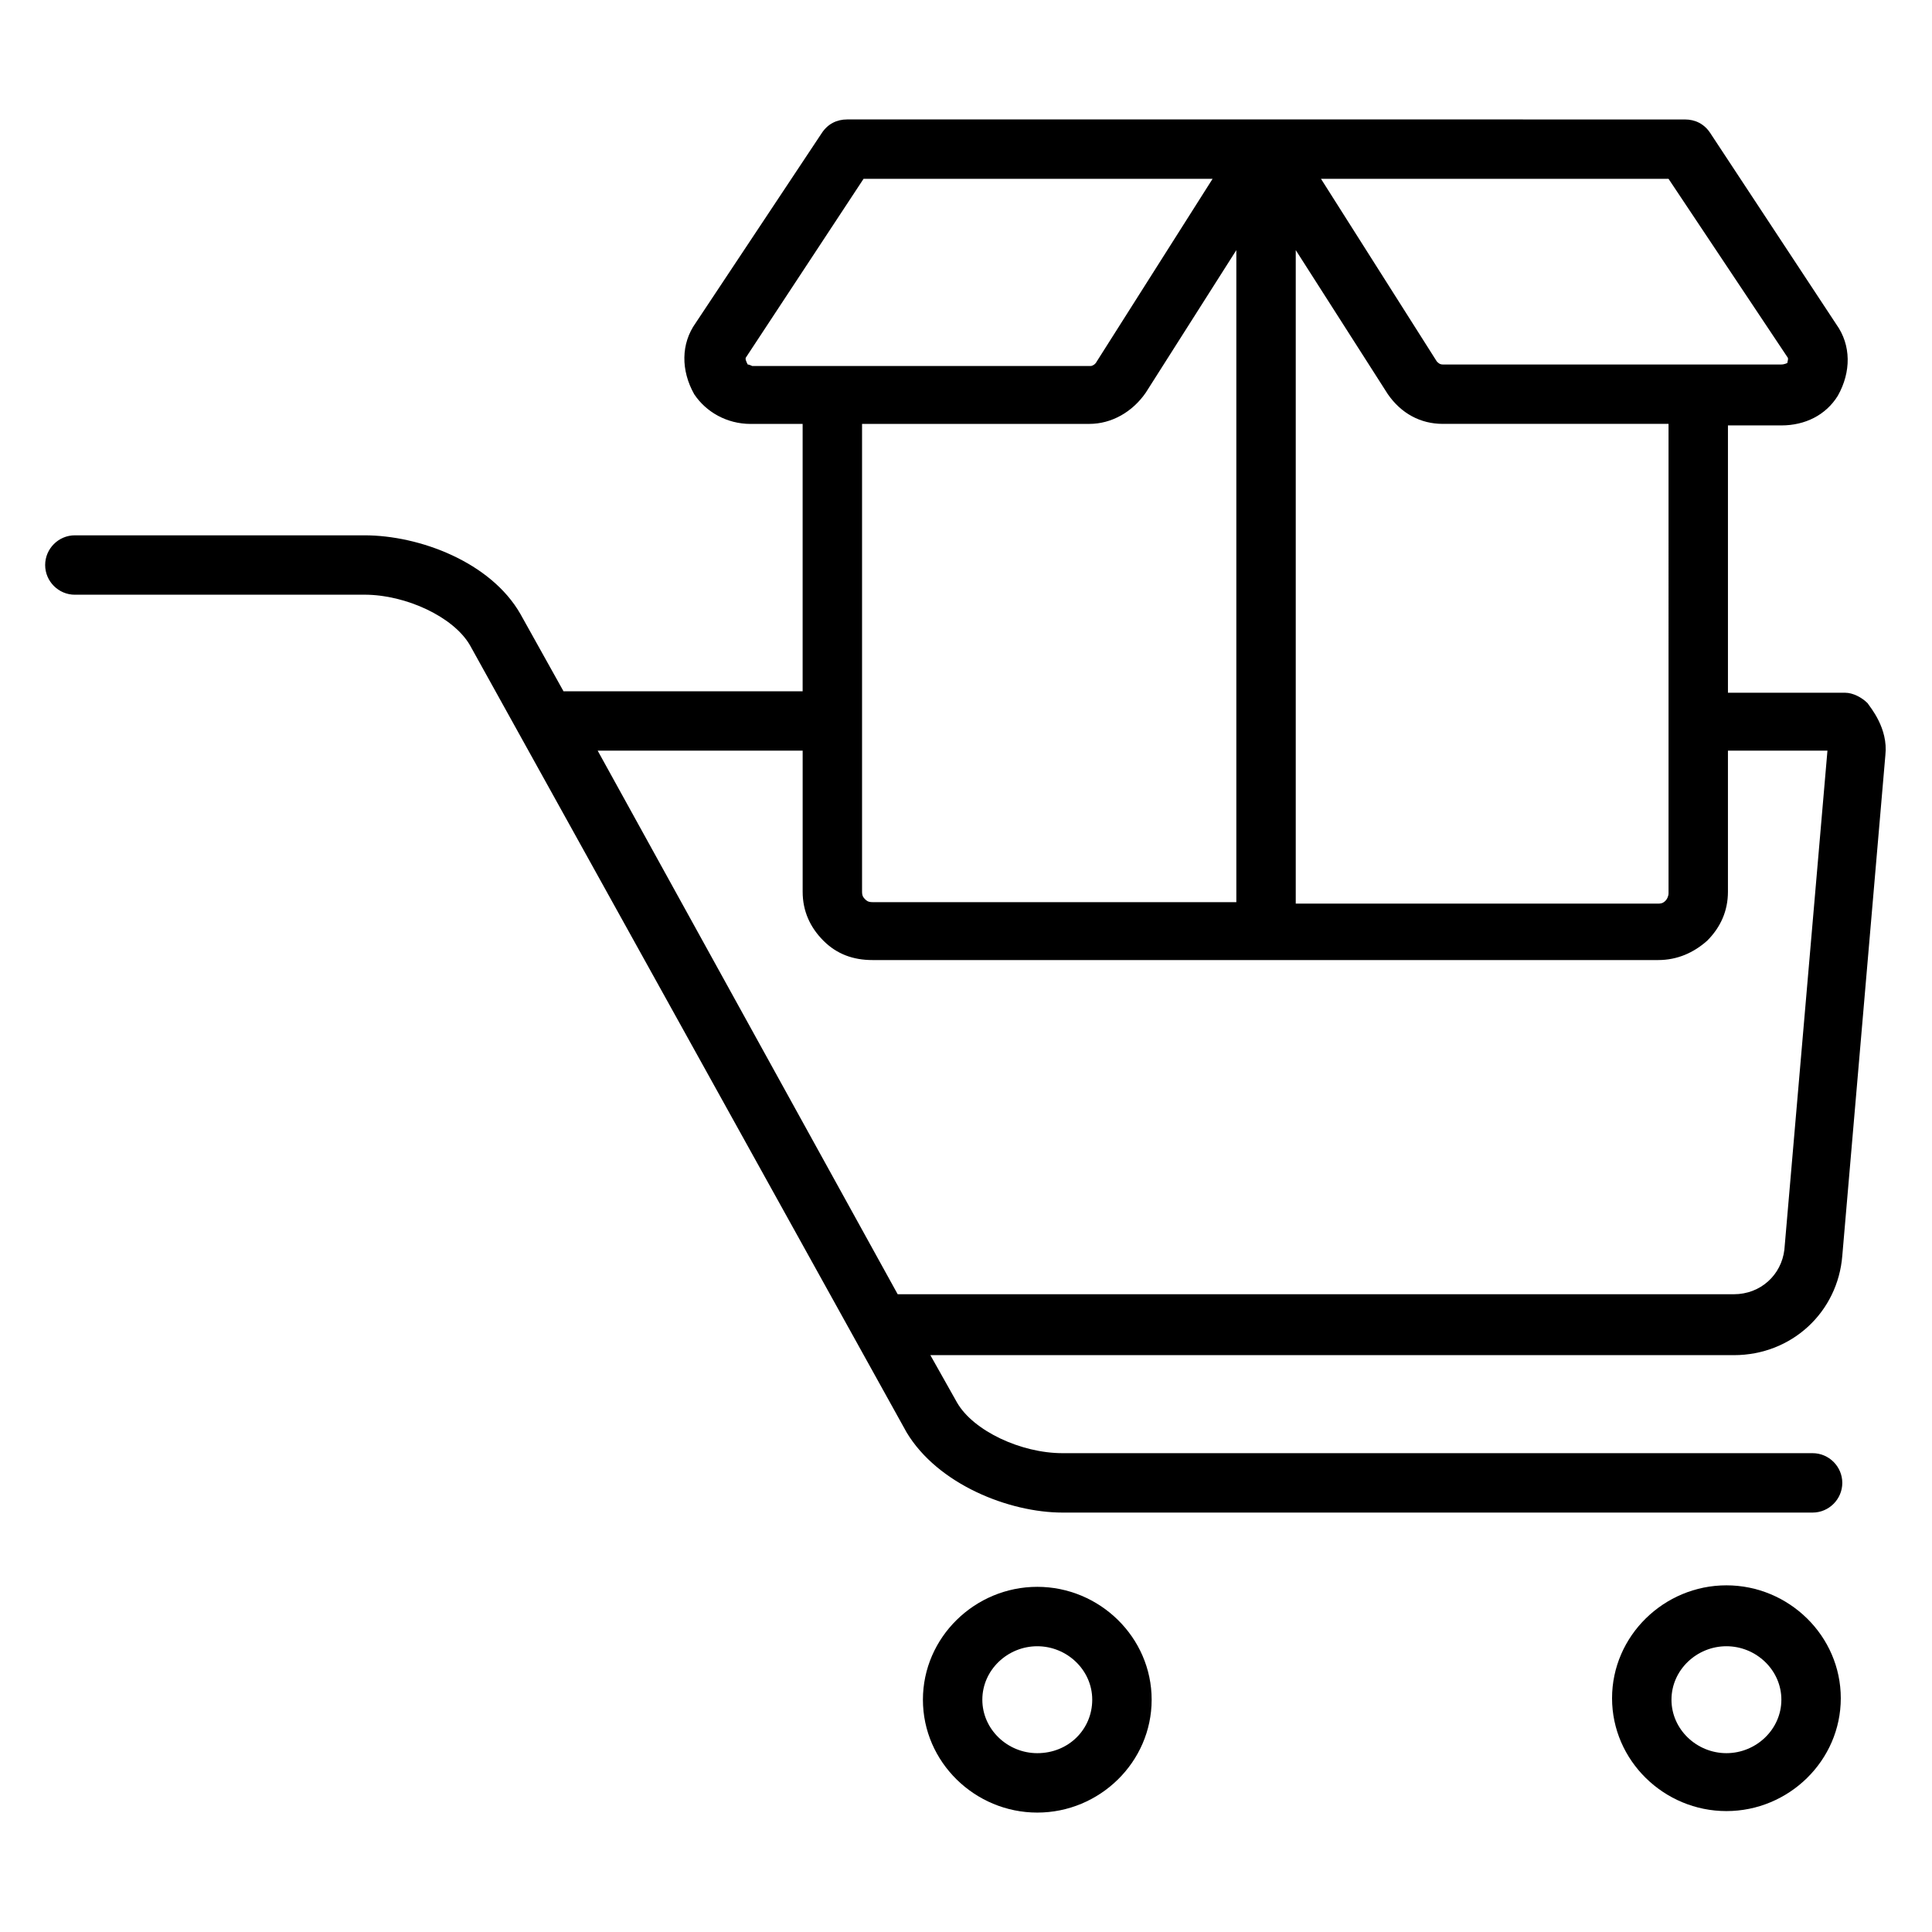 <?xml version="1.0" encoding="UTF-8"?>
<!-- Uploaded to: ICON Repo, www.svgrepo.com, Generator: ICON Repo Mixer Tools -->
<svg fill="#000000" width="800px" height="800px" version="1.1" viewBox="144 144 512 512" xmlns="http://www.w3.org/2000/svg">
 <g>
  <path d="m449.2 594.44c0-16.531-13.777-29.914-30.309-29.914s-30.309 13.383-30.309 29.914 13.777 29.914 30.309 29.914 30.309-13.383 30.309-29.914zm-30.309 14.168c-7.871 0-14.562-6.297-14.562-14.168s6.691-14.168 14.562-14.168 14.562 6.297 14.562 14.168-6.297 14.168-14.562 14.168z"/>
  <path d="m601.52 564.13c-16.531 0-30.309 13.383-30.309 29.914s13.777 29.914 30.309 29.914 30.309-13.383 30.309-29.914c-0.004-16.531-13.777-29.914-30.309-29.914zm0 44.477c-7.871 0-14.562-6.297-14.562-14.168s6.691-14.168 14.562-14.168c7.871 0 14.562 6.297 14.562 14.168s-6.691 14.168-14.562 14.168z"/>
  <path d="m163.84 301.6h76.754c11.02 0 23.617 5.902 27.945 13.383l115.72 208.61c8.266 13.777 27.16 21.254 41.328 21.254h198.77c4.328 0 7.871-3.543 7.871-7.871s-3.543-7.871-7.871-7.871h-198.77c-11.02 0-23.617-5.902-27.945-13.383l-7.086-12.594h212.94c15.352 0 27.551-11.414 28.734-26.371l11.414-132.64c0.789-7.086-3.938-12.594-4.723-13.777-1.574-1.574-3.938-2.754-5.902-2.754h-31.094v-70.848h14.168c6.297 0 11.809-2.754 14.957-7.871 3.543-6.297 3.543-13.383-0.395-18.895l-33.457-50.773c-1.574-2.363-3.938-3.543-6.691-3.543l-110.99-0.004h-111c-2.754 0-5.117 1.18-6.691 3.543l-33.457 50.383c-3.938 5.512-3.938 12.594-0.395 18.895 3.148 4.723 8.66 7.871 14.957 7.871h13.777v70.848h-63.371l-11.414-20.469c-7.871-13.777-26.766-20.859-41.328-20.859h-76.754c-4.328 0-7.871 3.543-7.871 7.871 0 4.328 3.543 7.871 7.871 7.871zm422.34 79.113c0 0.789-0.395 1.574-0.789 1.969-0.395 0.395-0.789 0.789-1.969 0.789h-96.035v-173.19l24.402 38.18c3.543 5.117 8.66 7.871 14.562 7.871h59.828zm0-189.32 31.488 47.23c0.395 0.395 0 1.18 0 1.574 0 0-0.789 0.395-1.574 0.395h-89.742c-0.789 0-1.18-0.395-1.574-0.789l-30.699-48.41zm-244.03 49.199c-0.395 0-0.395 0 0 0-0.395-0.789-0.789-1.574-0.395-1.969l31.094-47.23h92.496l-30.699 48.414c-0.395 0.789-1.18 1.18-1.574 1.18h-89.742c-0.789-0.395-1.18-0.395-1.18-0.395zm90.527 15.746c5.902 0 11.414-3.148 14.957-8.266l24.008-37.785v172.79h-96.43c-1.18 0-1.574-0.395-1.969-0.789-0.395-0.395-0.789-0.789-0.789-1.969v-123.98zm-75.965 86.59v37.391c0 5.117 1.969 9.445 5.512 12.988 3.543 3.543 7.871 5.117 12.988 5.117h208.21c5.117 0 9.445-1.969 12.988-5.117 3.543-3.543 5.512-7.871 5.512-12.988v-37.391h26.371l-11.414 132.25c-0.789 6.691-6.297 11.809-13.383 11.809h-221.6l-79.508-144.06z"/>
 </g>
</svg>